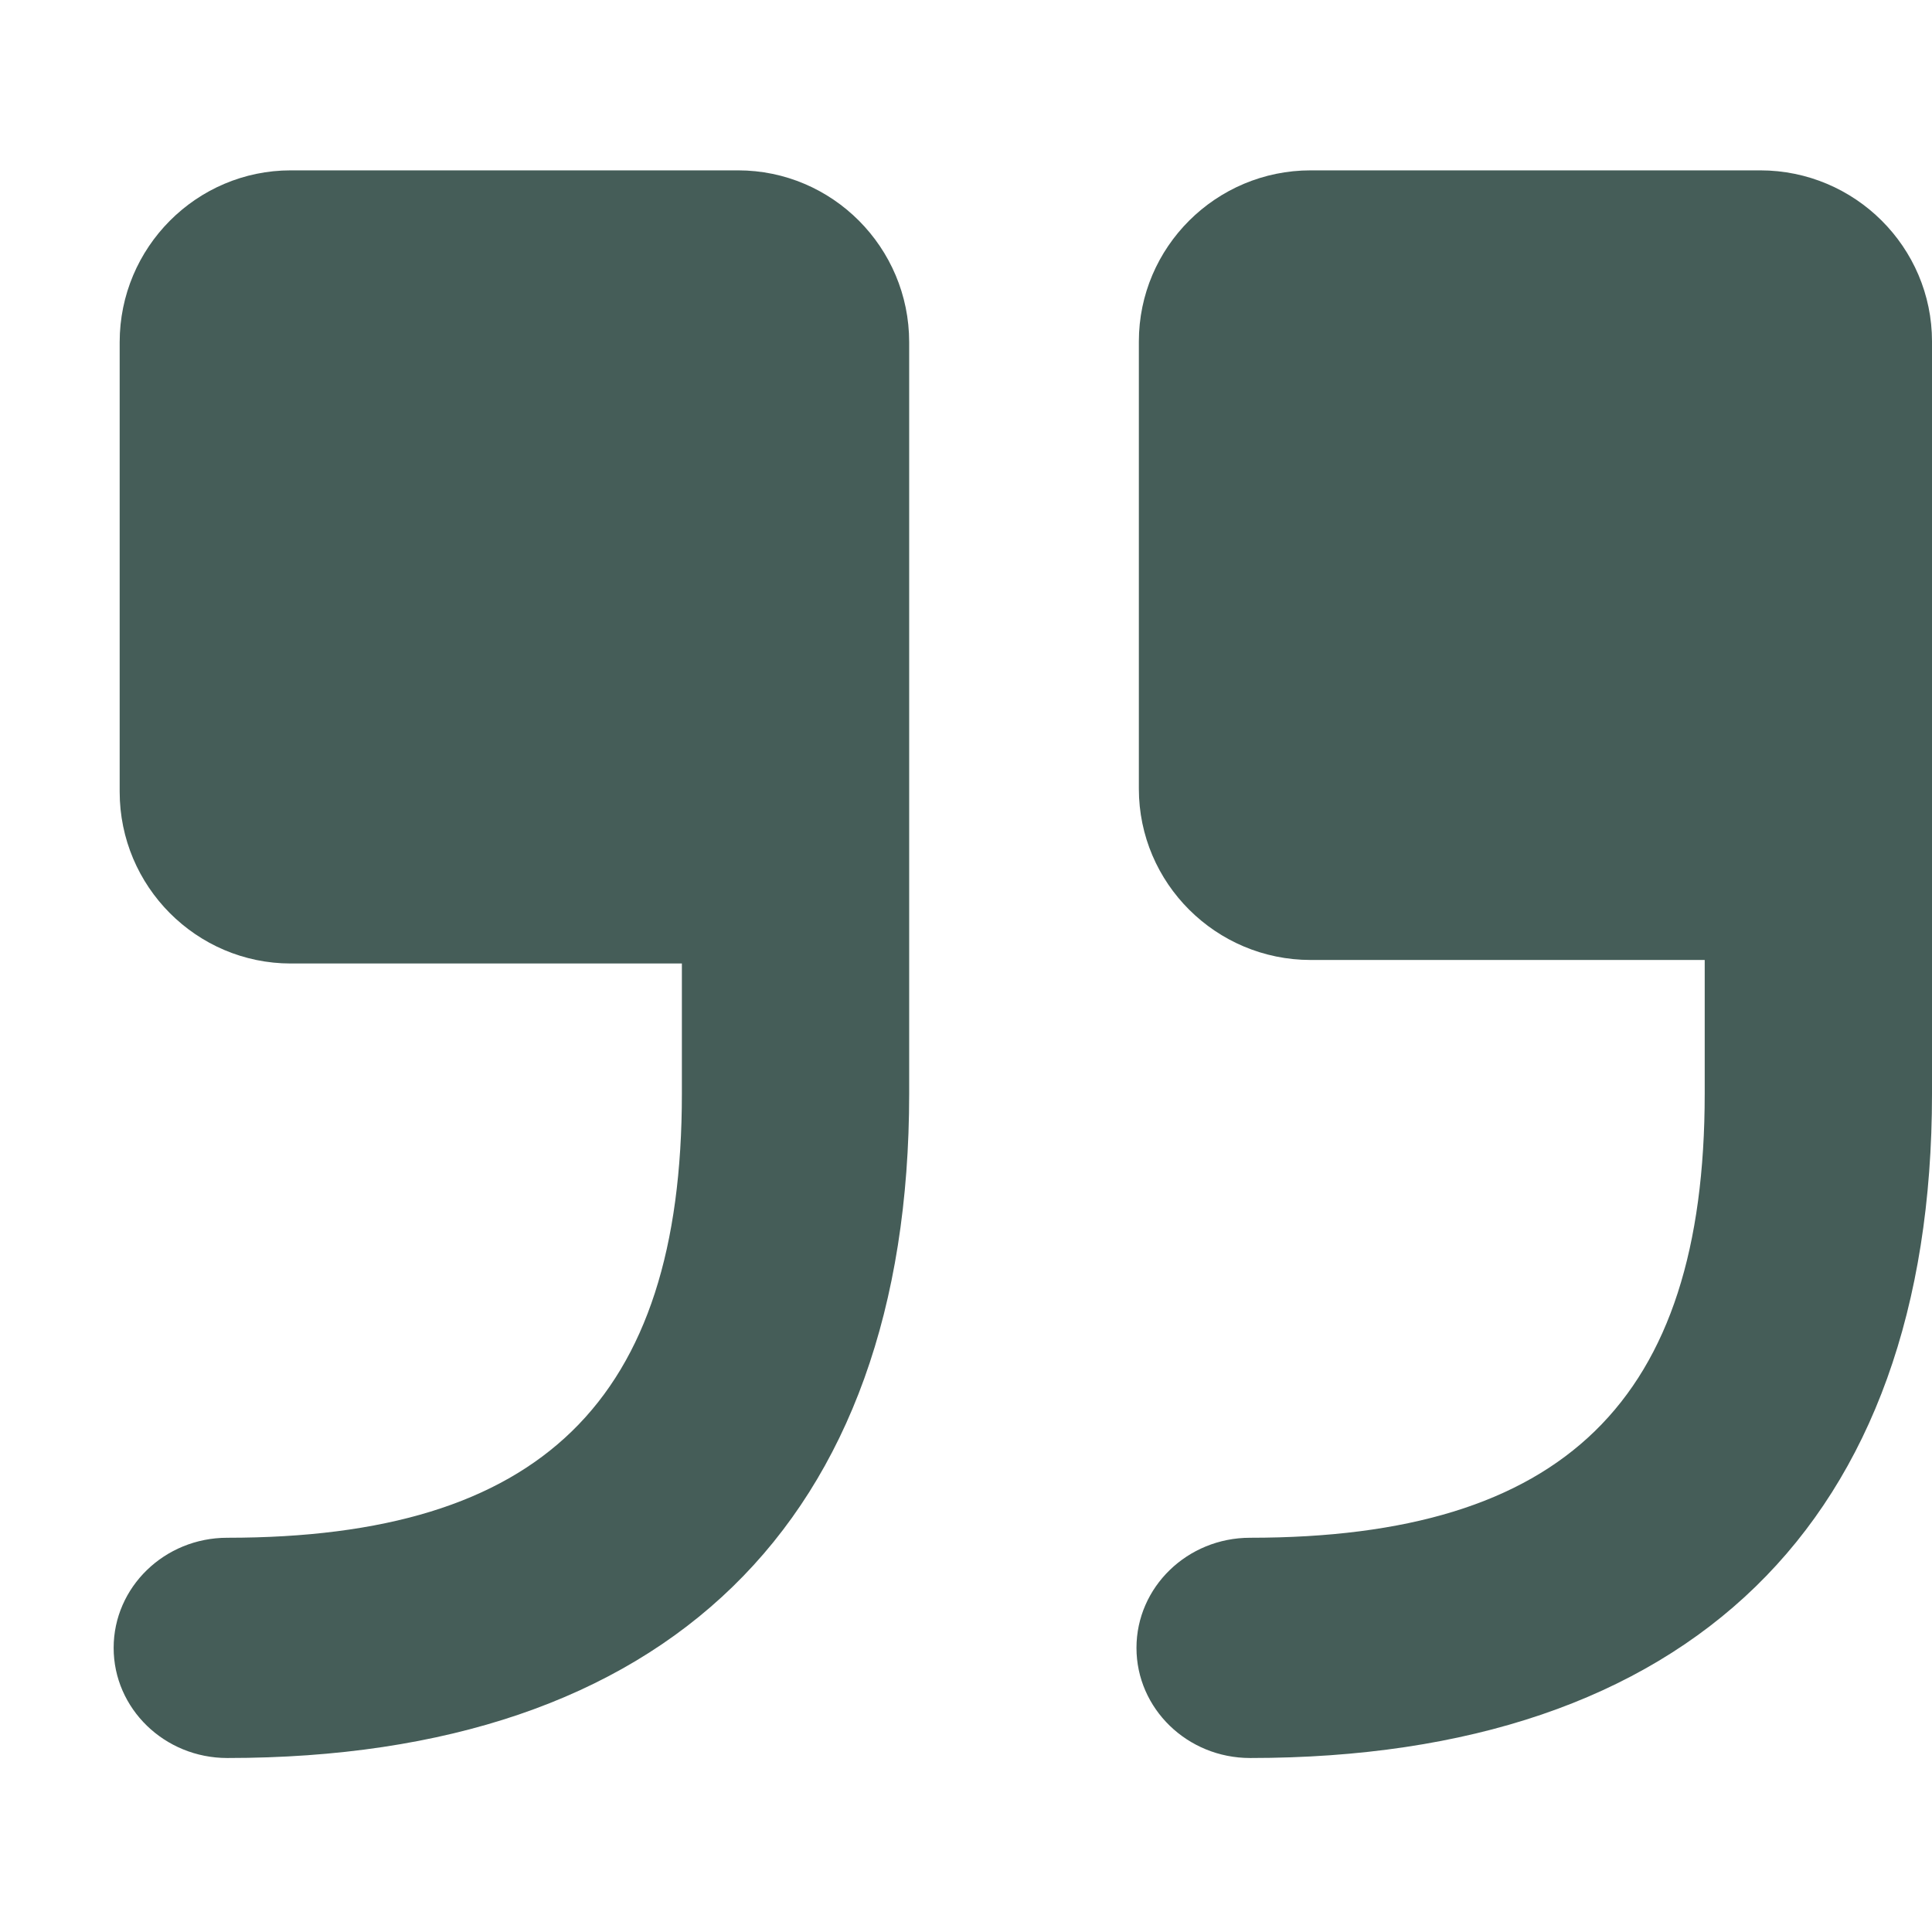 <svg width="800" height="800" viewBox="0 0 800 800" fill="none" xmlns="http://www.w3.org/2000/svg">
<path fill-rule="evenodd" clip-rule="evenodd" d="M94.117 727.953C68.094 727.953 47.059 707.482 47.059 682.353C47.059 657.223 68.094 636.753 94.117 636.753C223.859 636.753 282.353 580.235 282.353 452.894V398.965H120.423C81.365 398.965 49.553 367.059 49.553 327.859V141.694C49.553 102.447 81.365 70.541 120.423 70.541H305.6C344.659 70.541 376.47 102.447 376.47 141.694V452.847C376.47 630.494 275.717 727.953 94.117 727.953Z" fill="#455D58"/>
<path fill-rule="evenodd" clip-rule="evenodd" d="M517.649 727.953C491.625 727.953 470.59 707.482 470.59 682.353C470.59 657.223 491.625 636.753 517.649 636.753C647.39 636.753 705.884 580.235 705.884 452.894V397.506H542.731C503.484 397.506 471.578 365.694 471.578 326.635V141.412C471.578 102.353 503.484 70.541 542.731 70.541H728.849C768.096 70.541 800.002 102.353 800.002 141.412V452.847C800.002 630.494 699.249 727.953 517.649 727.953Z" fill="#455D58"/>
</svg>
